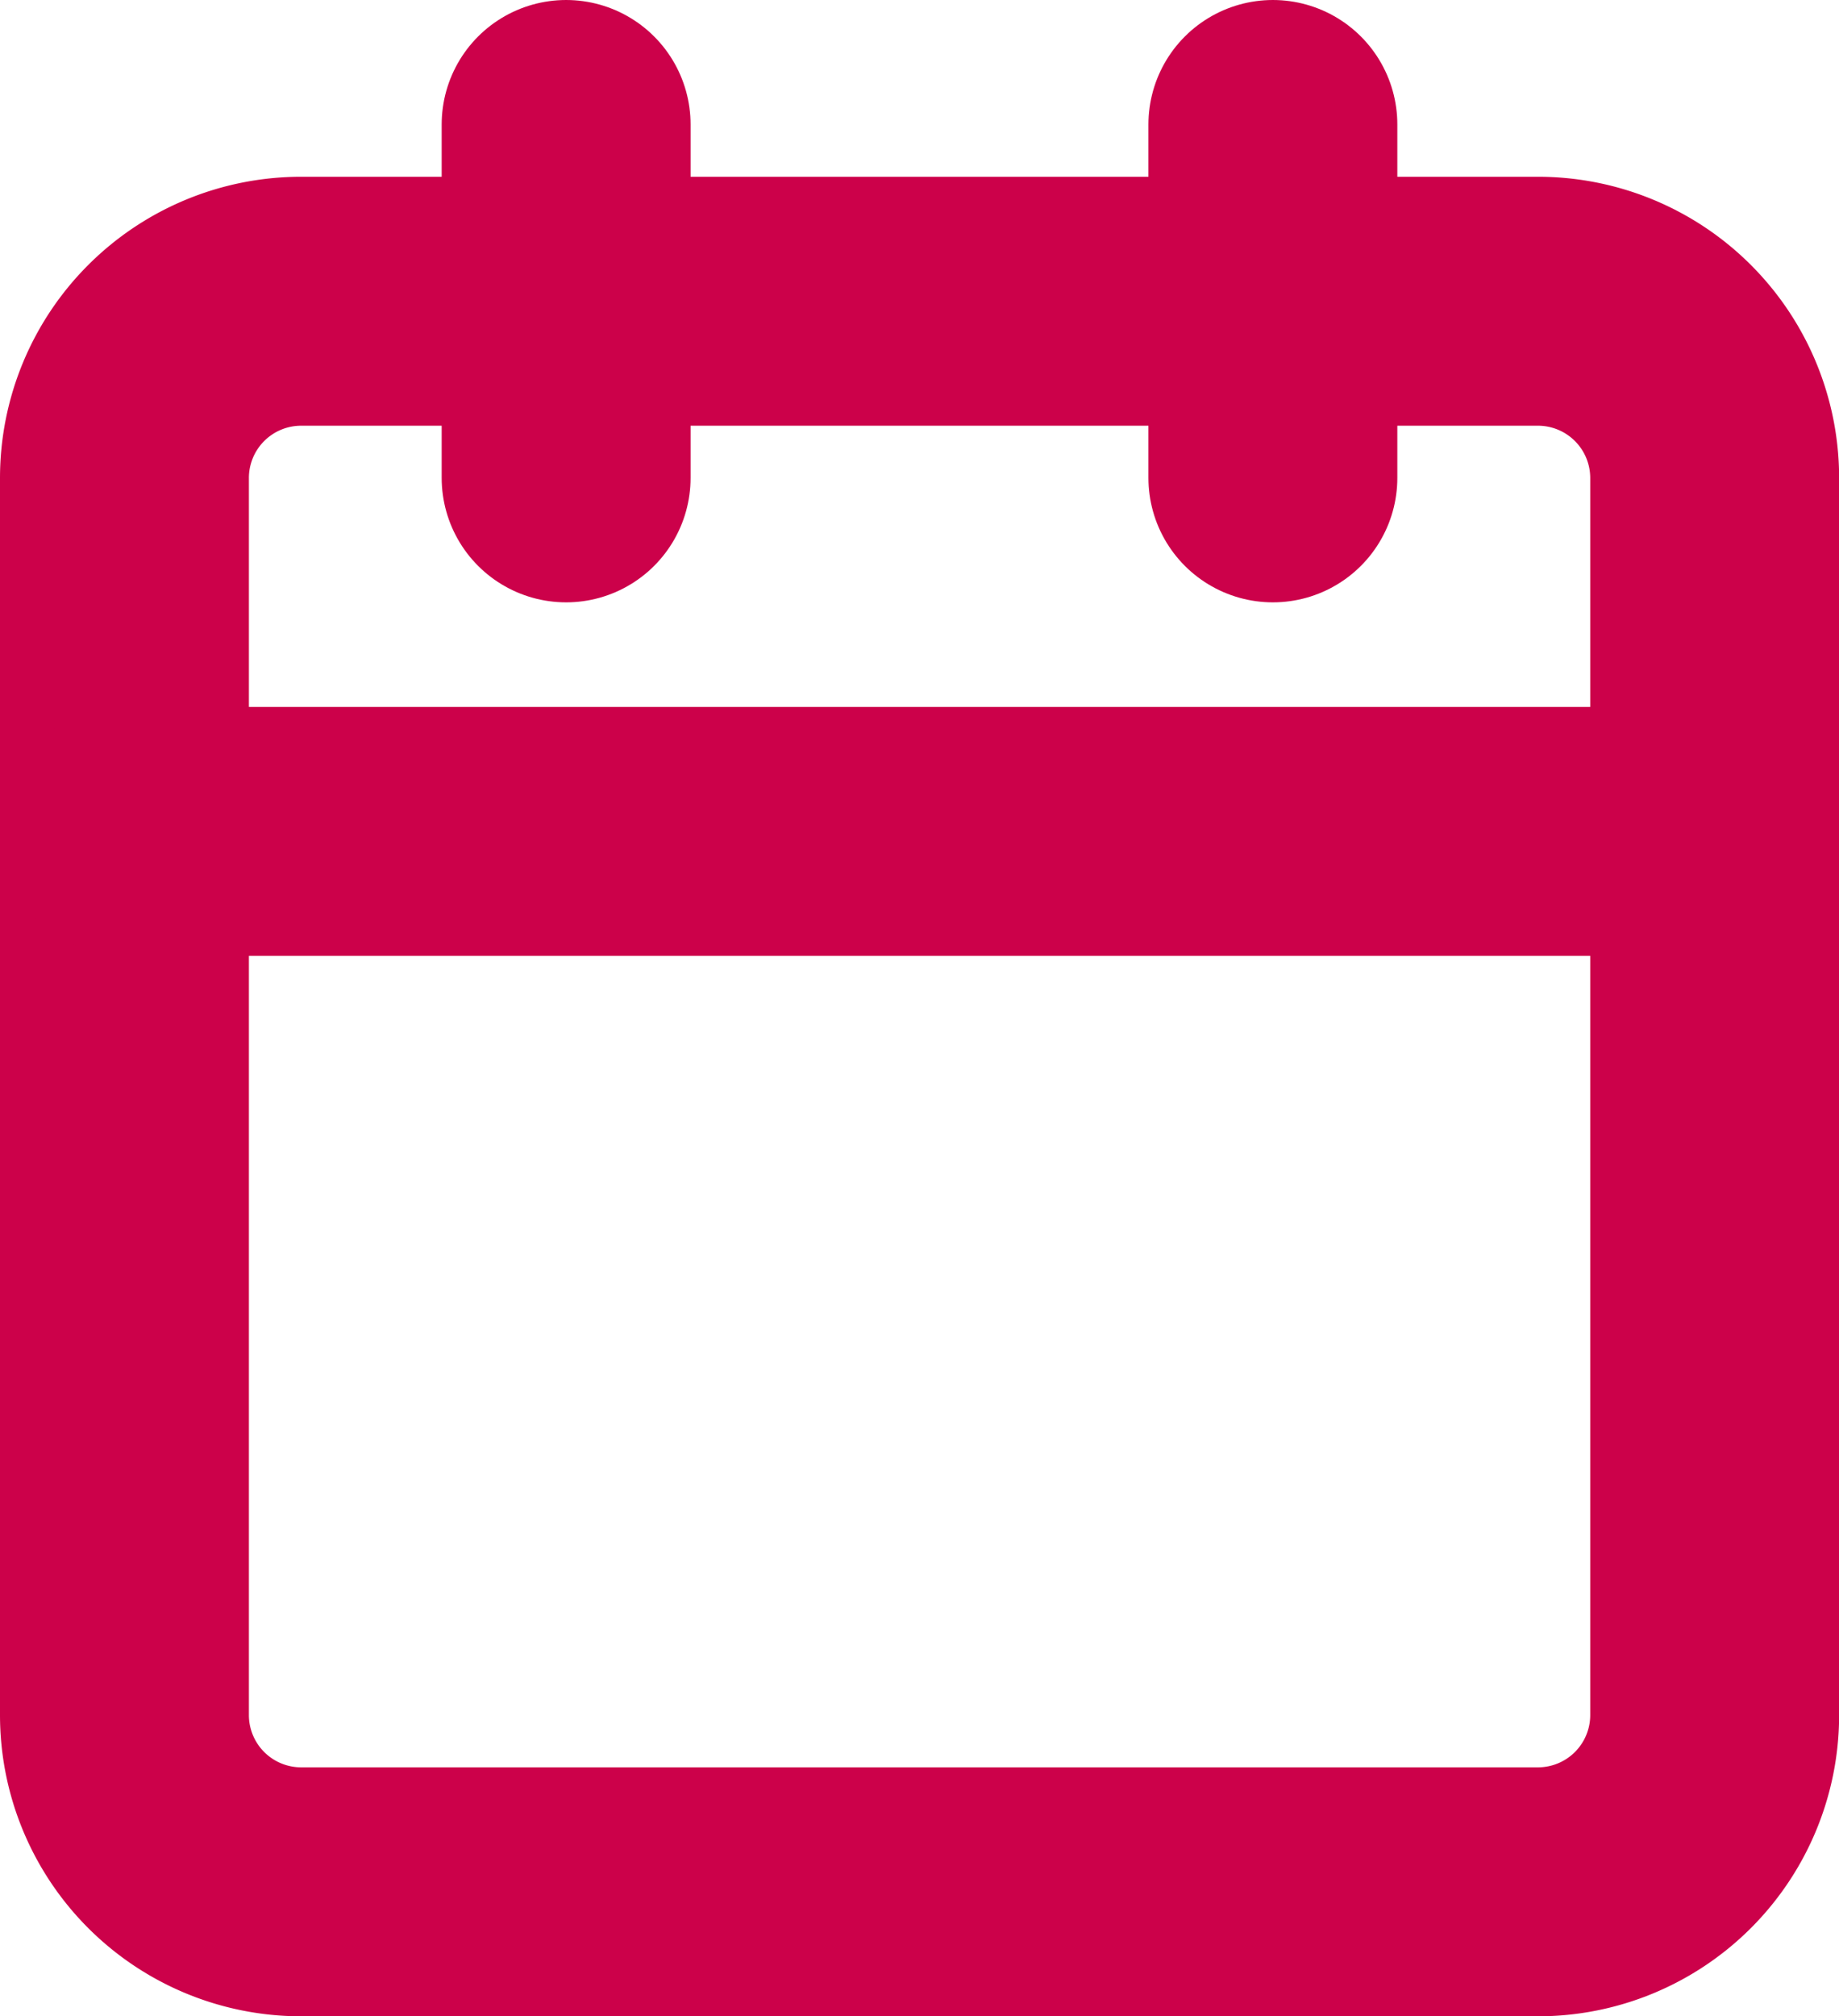 <svg xmlns="http://www.w3.org/2000/svg" width="14.777" height="16.196" viewBox="0 0 14.777 16.196">
  <g id="Icon_feather-calendar" data-name="Icon feather-calendar" transform="translate(1 1)">
    <path id="Path_3553" data-name="Path 3553" d="M5.92,6h9.938a1.42,1.42,0,0,1,1.42,1.42v9.938a1.42,1.42,0,0,1-1.42,1.42H5.92a1.42,1.42,0,0,1-1.42-1.42V7.42A1.42,1.42,0,0,1,5.92,6Z" transform="translate(-4.5 -4.58)" fill="none" stroke="#cc014a" stroke-linecap="round" stroke-linejoin="round" stroke-width="2"/>
    <path id="Path_3554" data-name="Path 3554" d="M24,3V5.839" transform="translate(-14.772 -3)" fill="none" stroke="#cc014a" stroke-linecap="round" stroke-linejoin="round" stroke-width="2"/>
    <path id="Path_3555" data-name="Path 3555" d="M12,3V5.839" transform="translate(-8.451 -3)" fill="none" stroke="#cc014a" stroke-linecap="round" stroke-linejoin="round" stroke-width="2"/>
    <path id="Path_3556" data-name="Path 3556" d="M4.5,15H17.277" transform="translate(-4.5 -9.321)" fill="none" stroke="#cc014a" stroke-linecap="round" stroke-linejoin="round" stroke-width="2"/>
  </g>
</svg>
